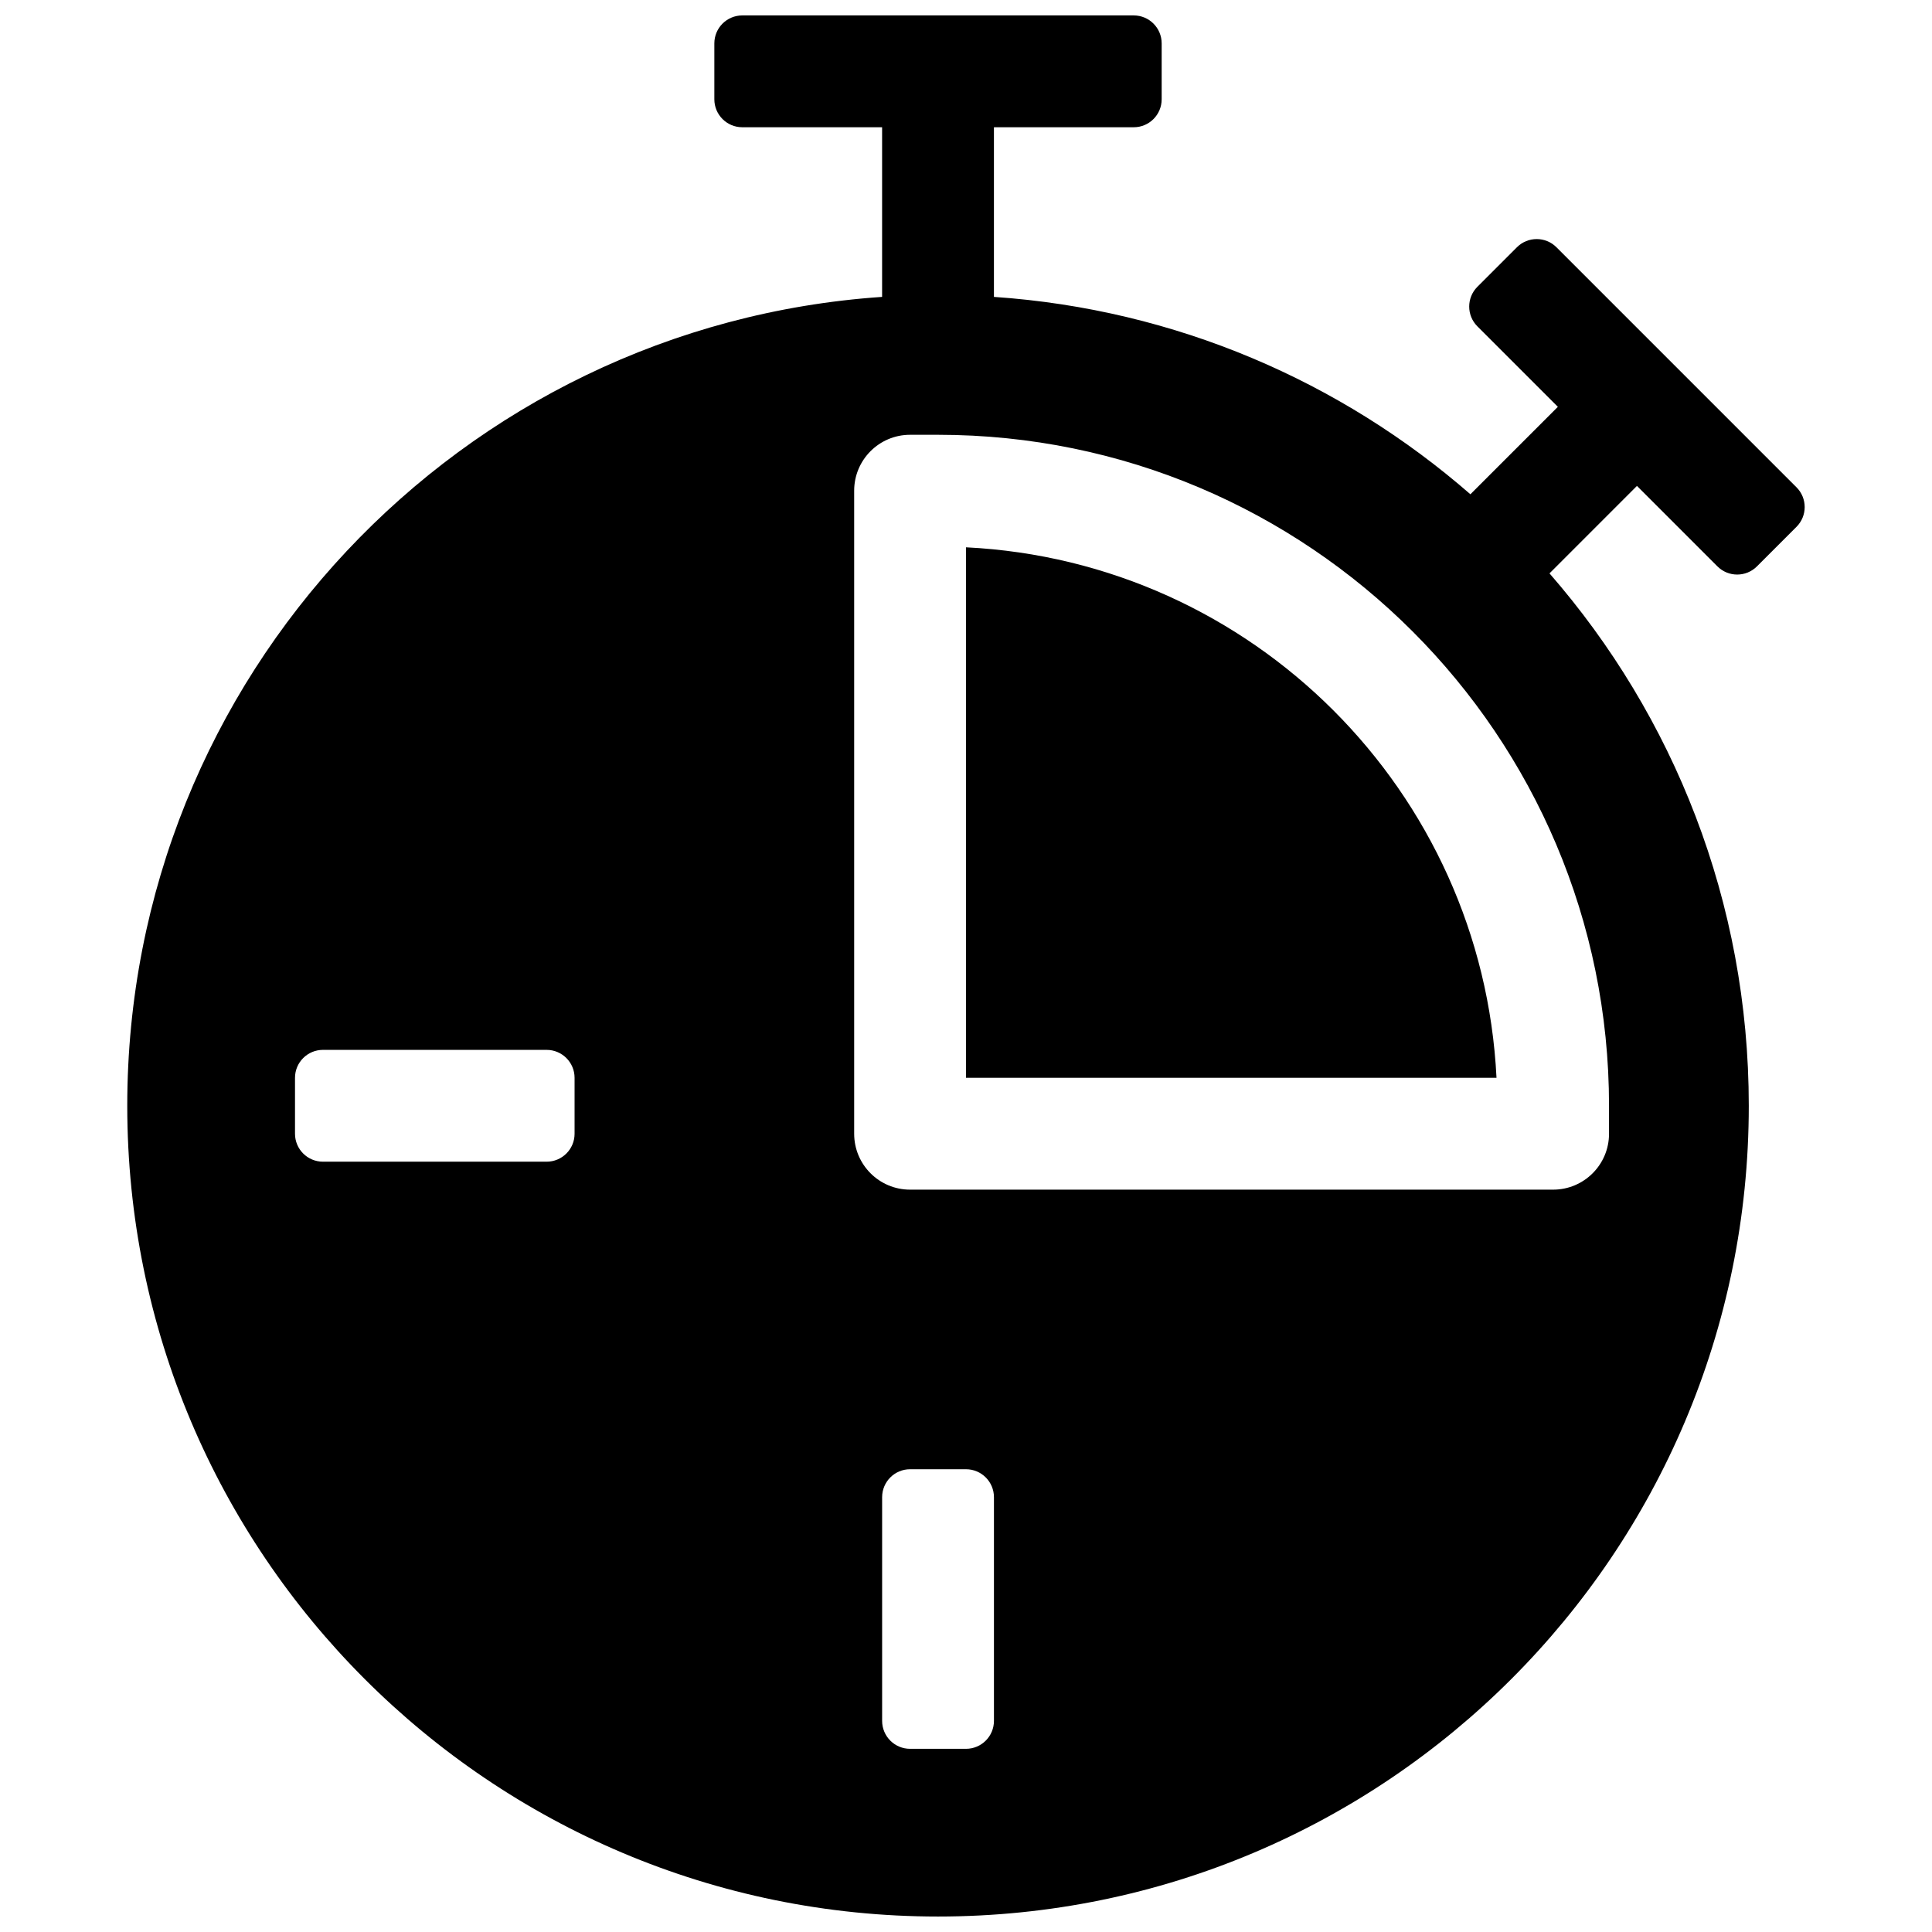 <?xml version="1.0" encoding="UTF-8"?>
<!-- Uploaded to: ICON Repo, www.iconrepo.com, Generator: ICON Repo Mixer Tools -->
<svg width="800px" height="800px" version="1.1" viewBox="144 144 512 512" xmlns="http://www.w3.org/2000/svg">
 <defs>
  <clipPath id="a">
   <path d="m177 148.09h446v503.81h-446z"/>
  </clipPath>
 </defs>
 <g clip-path="url(#a)">
  <path d="m577.81 272.77-23.176 23.18c32.895 37.746 52.812 87.09 52.812 141.09 0 118.66-96.195 214.86-214.86 214.86-118.66 0-214.86-96.195-214.86-214.86 0-113.68 88.289-206.75 200.04-214.36v-44.957h-37.047c-4.09 0-7.41-3.316-7.41-7.41v-14.816c0-4.094 3.32-7.41 7.41-7.41h103.73c4.09 0 7.406 3.316 7.406 7.41v14.816c0 4.094-3.316 7.41-7.406 7.41h-37.047v44.957c48.188 3.281 92.012 22.449 126.27 52.309l23.18-23.176-21.328-21.328c-2.894-2.894-2.894-7.586 0-10.48l10.477-10.477c2.894-2.894 7.586-2.894 10.477 0l63.613 63.613c2.894 2.891 2.894 7.582 0 10.477l-10.477 10.477c-2.894 2.894-7.586 2.894-10.48 0zm-192.63 186.5h170.41c8.184 0 14.82-6.633 14.82-14.816v-7.41c0-98.203-79.613-177.82-177.82-177.82h-7.41c-8.184 0-14.816 6.637-14.816 14.82v170.41c0 8.184 6.633 14.816 14.816 14.816zm-163-14.816c0 4.09 3.316 7.406 7.41 7.406h59.27c4.094 0 7.41-3.316 7.41-7.406v-14.82c0-4.09-3.316-7.406-7.41-7.406h-59.27c-4.094 0-7.41 3.316-7.41 7.406zm177.82 163c4.09 0 7.406-3.316 7.406-7.41v-59.27c0-4.094-3.316-7.41-7.406-7.41h-14.82c-4.09 0-7.406 3.316-7.406 7.41v59.27c0 4.094 3.316 7.41 7.406 7.41zm140.59-177.82h-140.59v-140.59c75.938 3.738 136.85 64.648 140.59 140.59z"/>
 </g>
</svg>